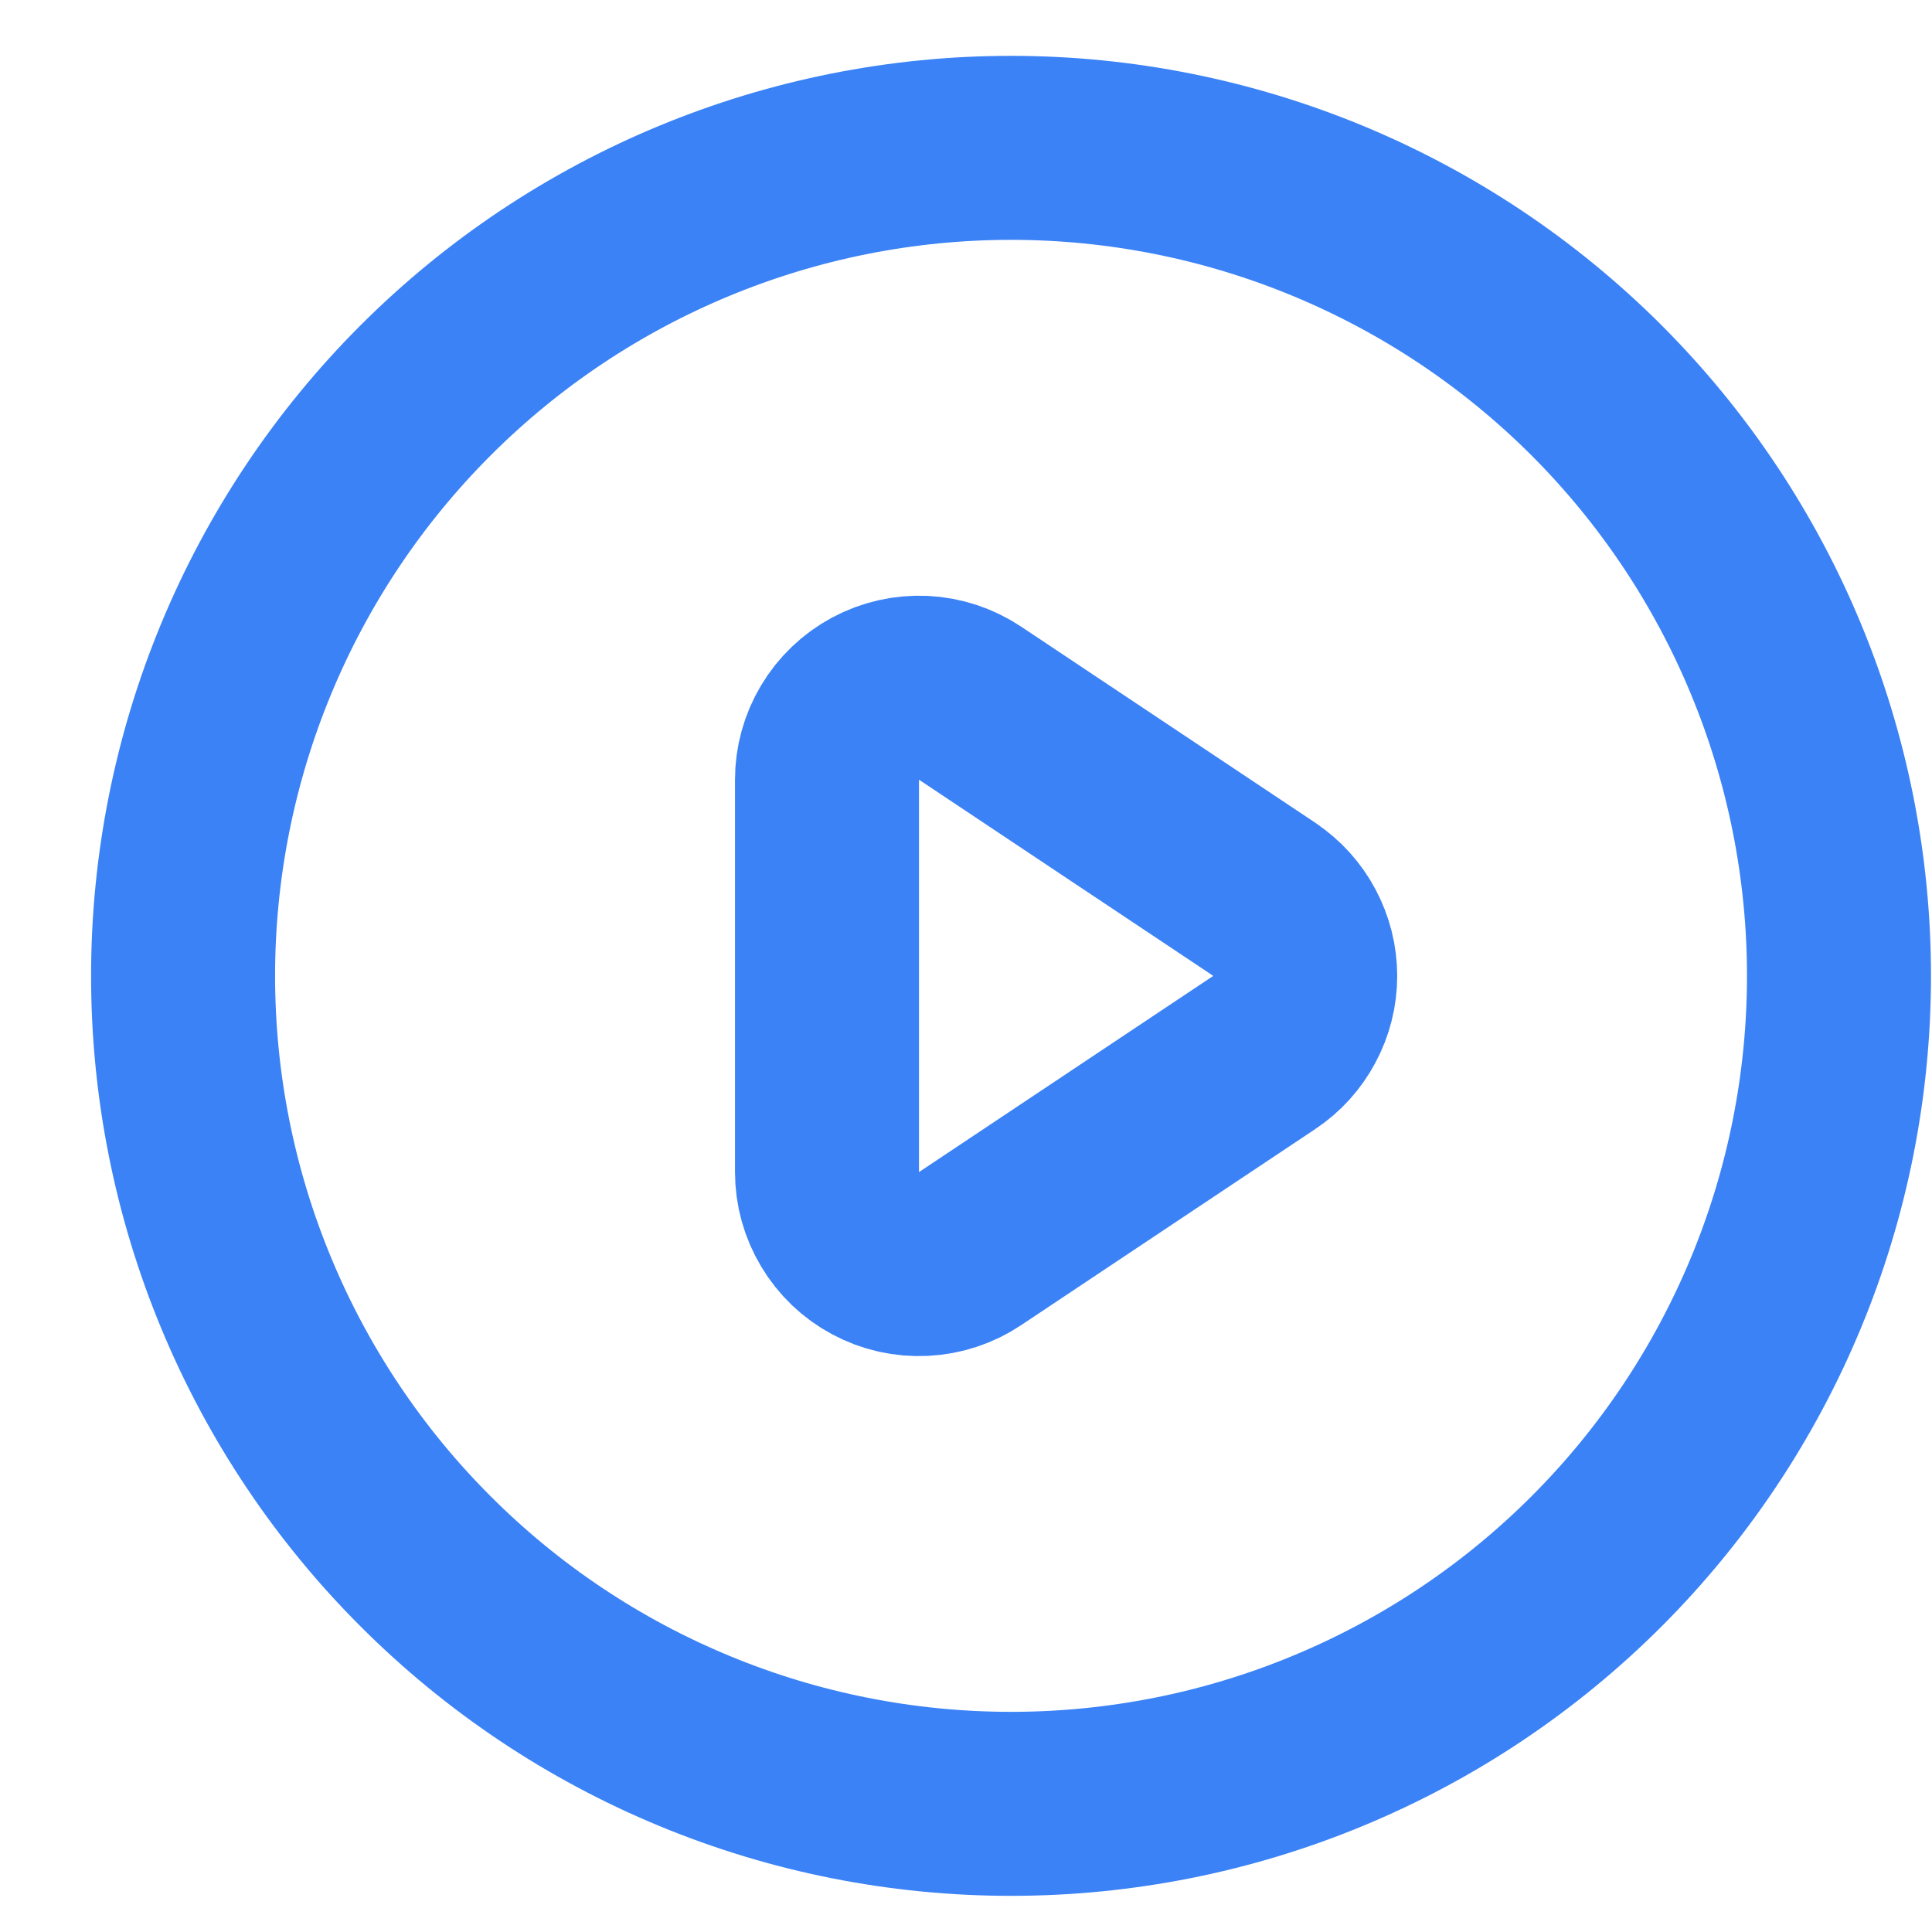 <svg width="21" height="21" viewBox="0 0 21 21" fill="none" xmlns="http://www.w3.org/2000/svg">
<path d="M13.742 9.775L10.544 7.643C10.394 7.543 10.219 7.485 10.037 7.476C9.857 7.468 9.677 7.508 9.517 7.594C9.357 7.68 9.224 7.807 9.131 7.963C9.038 8.118 8.989 8.296 8.989 8.477V12.74C8.989 12.921 9.039 13.099 9.132 13.254C9.225 13.41 9.358 13.537 9.518 13.622C9.677 13.708 9.857 13.748 10.038 13.739C10.219 13.73 10.394 13.673 10.544 13.572L13.742 11.44C13.879 11.349 13.991 11.225 14.068 11.08C14.146 10.935 14.187 10.773 14.187 10.608C14.187 10.444 14.146 10.282 14.068 10.136C13.991 9.991 13.879 9.868 13.742 9.776V9.775Z" stroke="#3B82F6" stroke-width="2" stroke-linecap="round" stroke-linejoin="round"/>
<path d="M19.989 10.607C19.989 11.789 19.757 12.96 19.304 14.052C18.852 15.143 18.189 16.136 17.354 16.971C16.518 17.807 15.526 18.47 14.434 18.922C13.342 19.375 12.171 19.607 10.989 19.607C9.808 19.607 8.637 19.375 7.545 18.922C6.453 18.47 5.461 17.807 4.626 16.971C3.79 16.136 3.127 15.143 2.675 14.052C2.222 12.96 1.99 11.789 1.99 10.607C1.99 8.22 2.938 5.931 4.626 4.243C6.313 2.556 8.603 1.607 10.989 1.607C13.377 1.607 15.666 2.556 17.354 4.243C19.041 5.931 19.989 8.22 19.989 10.607Z" stroke="#3B82F6" stroke-width="2" stroke-linecap="round" stroke-linejoin="round"/>
</svg>
